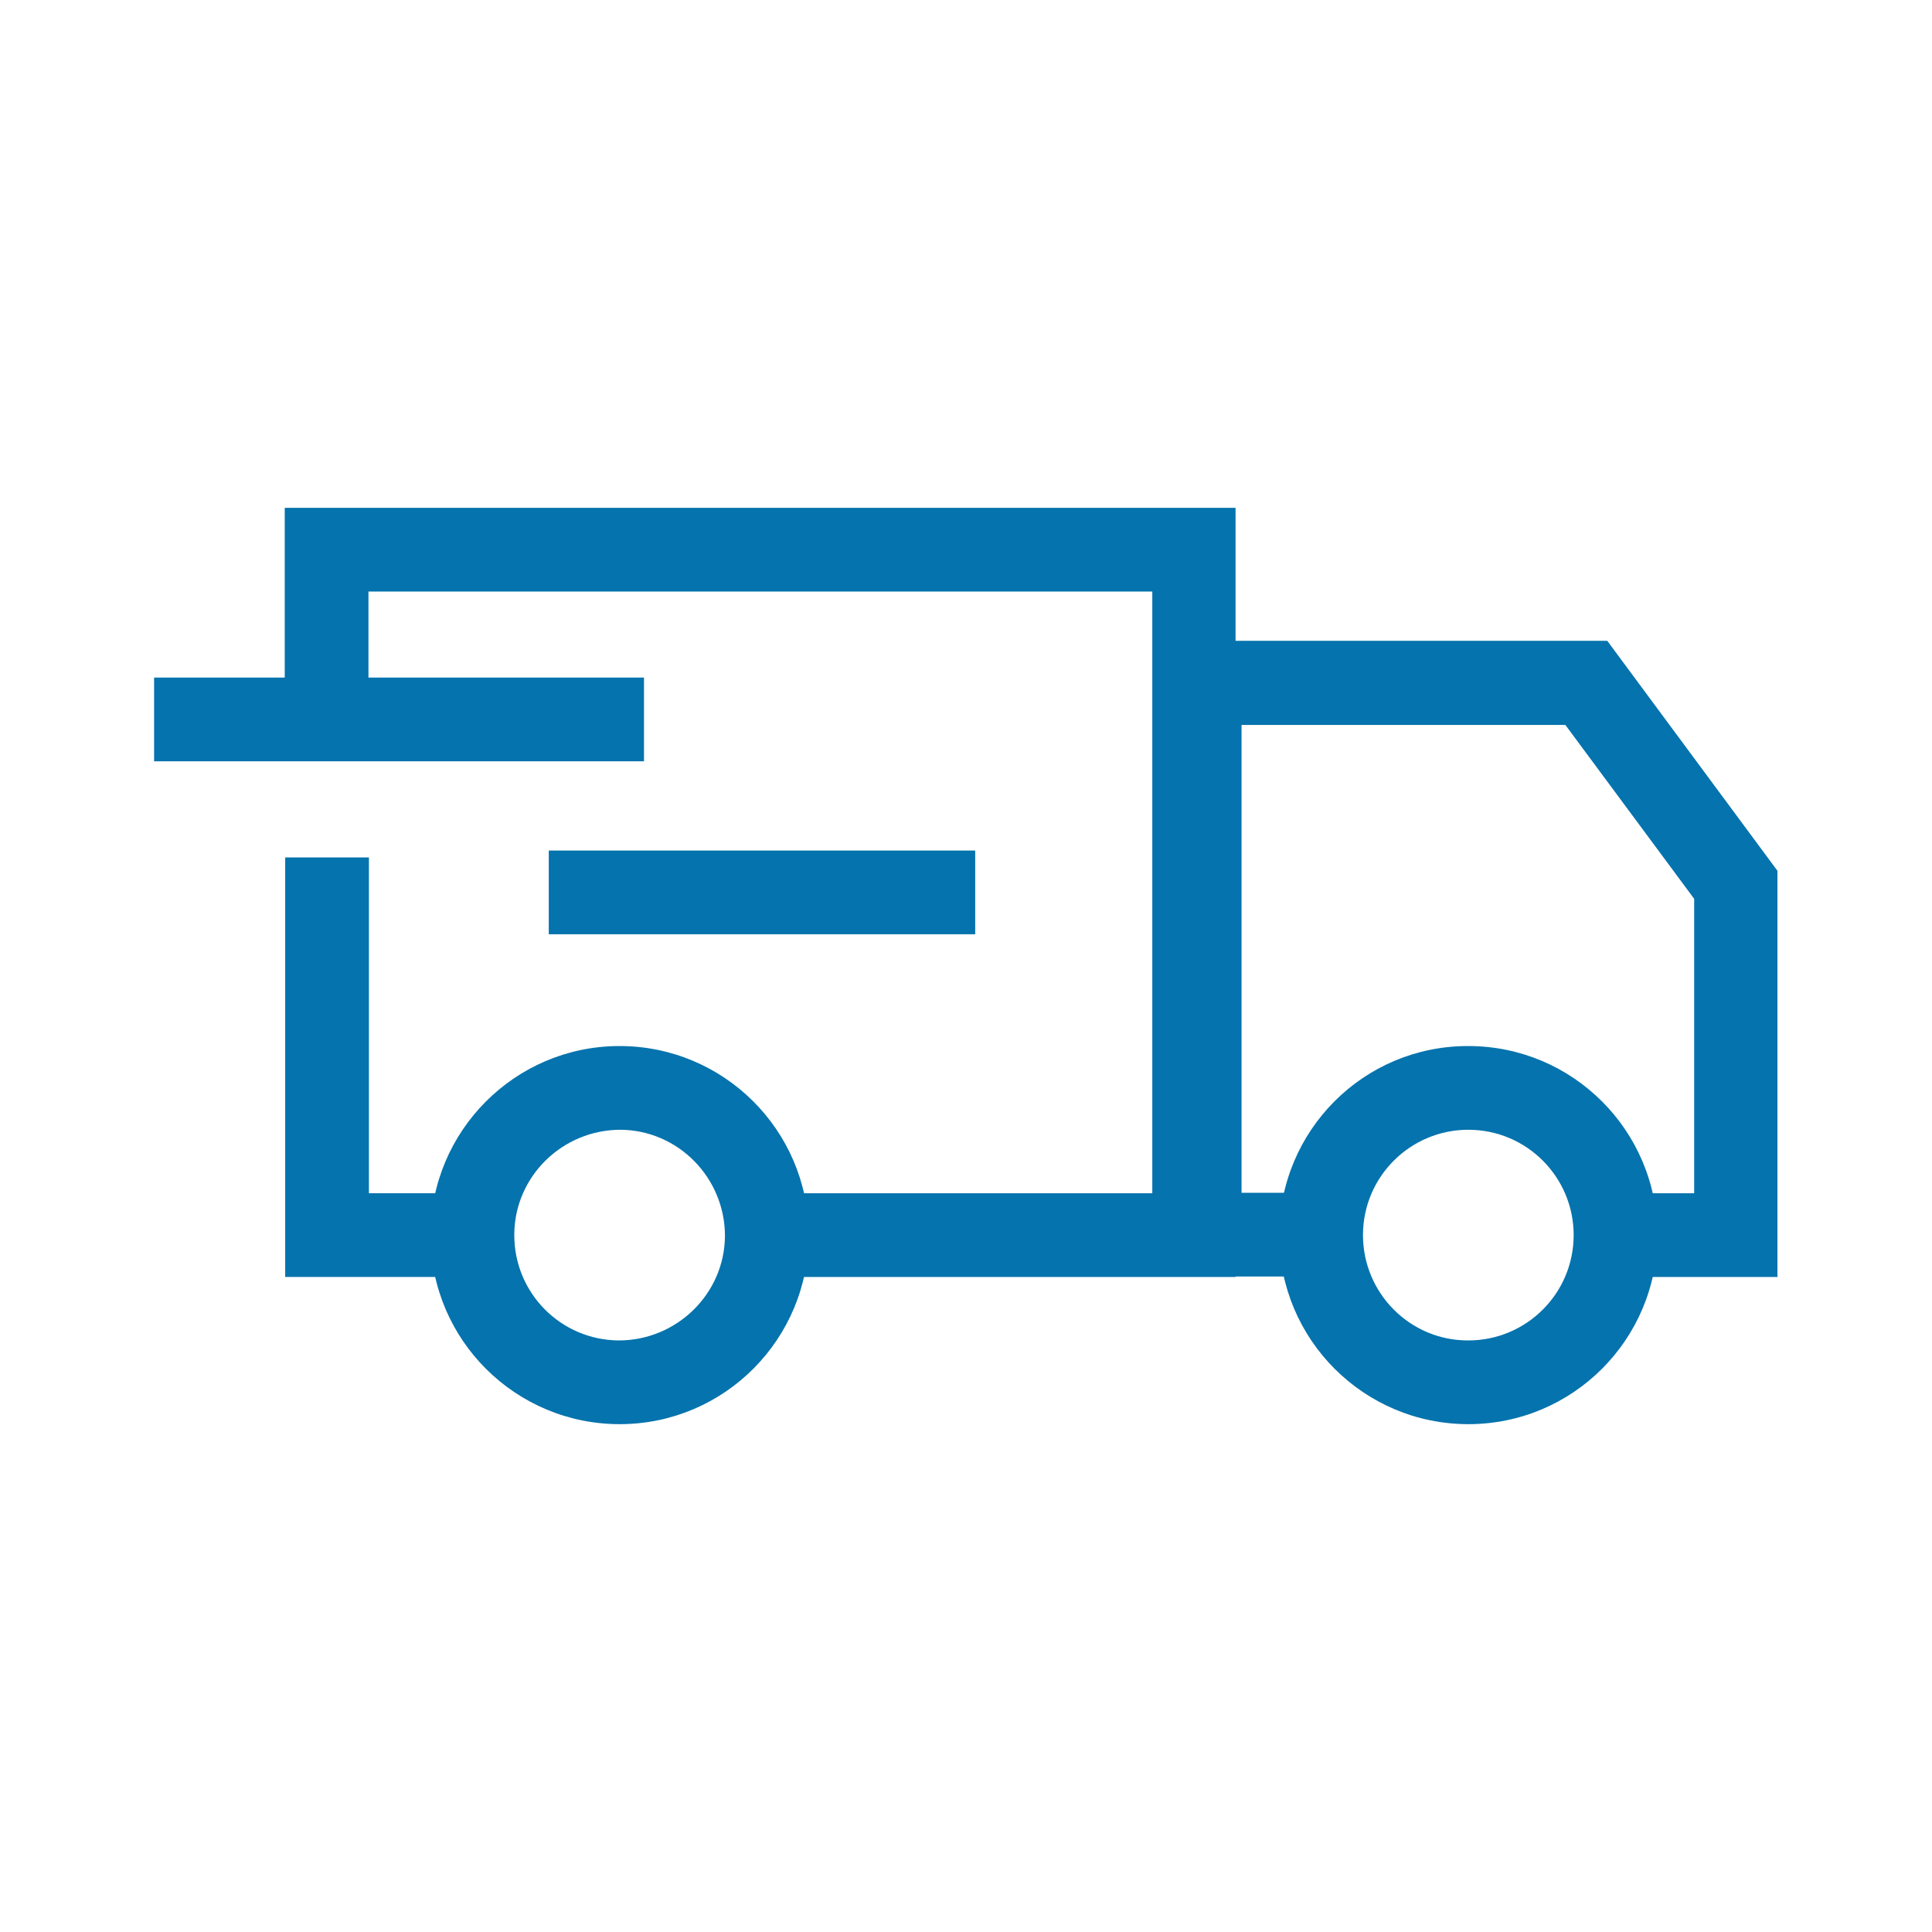 <?xml version="1.0" encoding="UTF-8"?>
<svg id="Capa_2" data-name="Capa 2" xmlns="http://www.w3.org/2000/svg" viewBox="0 0 42 42">
  <g id="Capa_1-2" data-name="Capa 1">
    <g id="Grupo_101" data-name="Grupo 101">
      <path id="Trazado_119" data-name="Trazado 119" d="m26.87,27.76h-10.22v-1.82h8.4v-13.08H8.01v2.79h-1.82v-4.61h20.67v16.72Z" style="fill: #0573ad;"/>
      <path id="Trazado_120" data-name="Trazado 120" d="m10.27,27.76h-4.07v-9.12h1.82v7.3h2.25v1.82Z" style="fill: #0573ad;"/>
      <path id="Trazado_121" data-name="Trazado 121" d="m38.65,27.76h-3.55v-1.82h1.73v-6.4l-2.8-3.78h-7.04v10.17h1.73v1.82h-3.55v-13.82h9.77l3.7,5v8.82Z" style="fill: #0573ad;"/>
      <path id="Trazado_122" data-name="Trazado 122" d="m13.45,22.74c2.27-.01,4.12,1.82,4.13,4.09.01,2.27-1.82,4.12-4.09,4.13-2.27.01-4.12-1.82-4.13-4.09,0,0,0-.01,0-.02,0-2.26,1.83-4.1,4.09-4.11Zm0,6.4c1.26,0,2.3-1.01,2.31-2.27,0-1.26-1.01-2.3-2.27-2.31-1.26,0-2.3,1.01-2.31,2.27,0,0,0,.01,0,.02,0,1.26,1.01,2.28,2.27,2.29Z" style="fill: #0573ad;"/>
      <path id="Trazado_123" data-name="Trazado 123" d="m31.92,22.74c2.27,0,4.11,1.84,4.11,4.11s-1.84,4.11-4.11,4.11c-2.27,0-4.11-1.84-4.11-4.11,0-2.27,1.83-4.11,4.1-4.11,0,0,.01,0,.02,0Zm0,6.4c1.26,0,2.29-1.02,2.29-2.29,0-1.26-1.02-2.29-2.29-2.29-1.26,0-2.29,1.02-2.29,2.29,0,1.26,1.02,2.29,2.28,2.29,0,0,0,0,.01,0Z" style="fill: #0573ad;"/>
      <path id="Línea_19" data-name="Línea 19" d="m14,16.55H3.35v-1.82h10.65v1.82Z" style="fill: #0573ad;"/>
      <path id="Línea_20" data-name="Línea 20" d="m21.2,20.31h-9.27v-1.82h9.27v1.82Z" style="fill: #0573ad;"/>
    </g>
    <rect width="42" height="42" style="fill: none;"/>
  </g>
</svg>